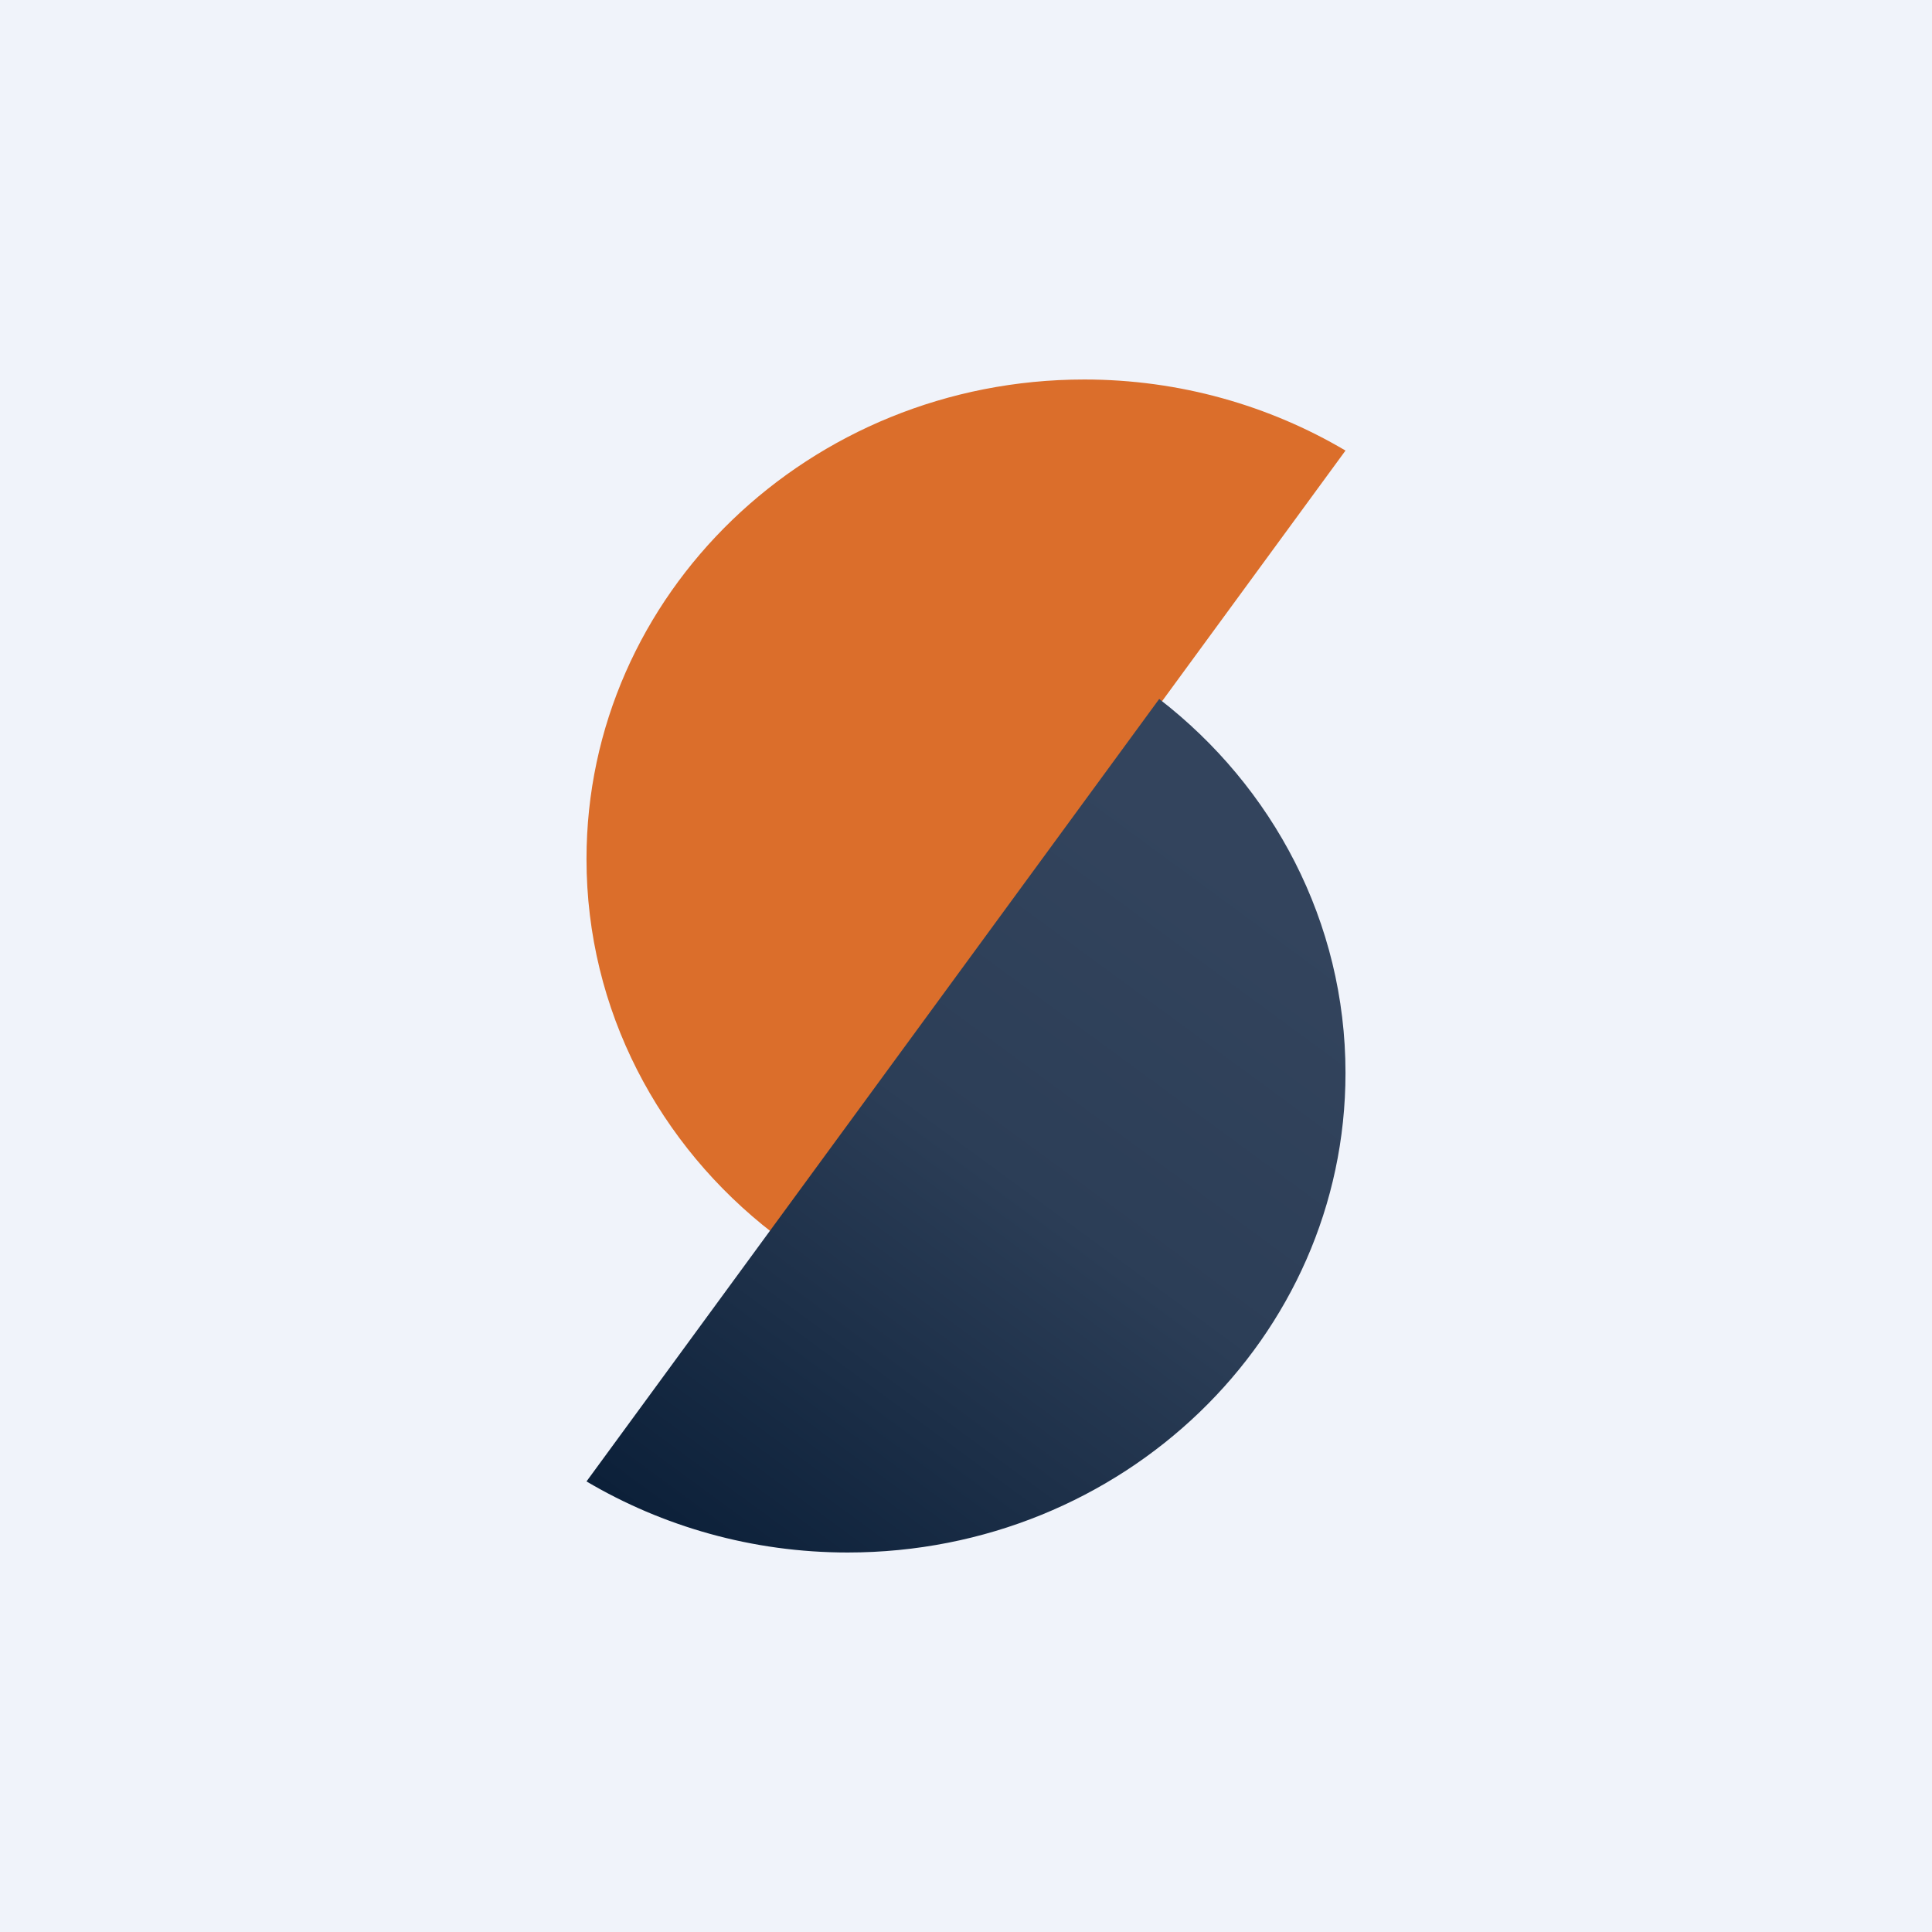 <svg width="56" height="56" viewBox="0 0 56 56" xmlns="http://www.w3.org/2000/svg"><path fill="#F0F3FA" d="M0 0h56v56H0z"/><path d="M39 13.06c-2.2-1.3-4.8-2.06-7.57-2.06C23.46 11 17 17.22 17 24.9c0 4.38 2.11 8.3 5.4 10.84L39 13.06Z" fill="#DB6E2B"/><path d="M17 42.94c2.2 1.3 4.8 2.06 7.57 2.06C32.54 45 39 38.78 39 31.1c0-4.38-2.11-8.3-5.4-10.84L17 42.94Z" fill="url(#aa0z1xk3o)"/><defs><linearGradient id="aa0z1xk3o" x1="20" y1="44.96" x2="34.94" y2="24.59" gradientUnits="userSpaceOnUse"><stop stop-color="#0C2039"/><stop offset=".57" stop-color="#2C3E57"/><stop offset="1" stop-color="#33445D"/></linearGradient></defs></svg>